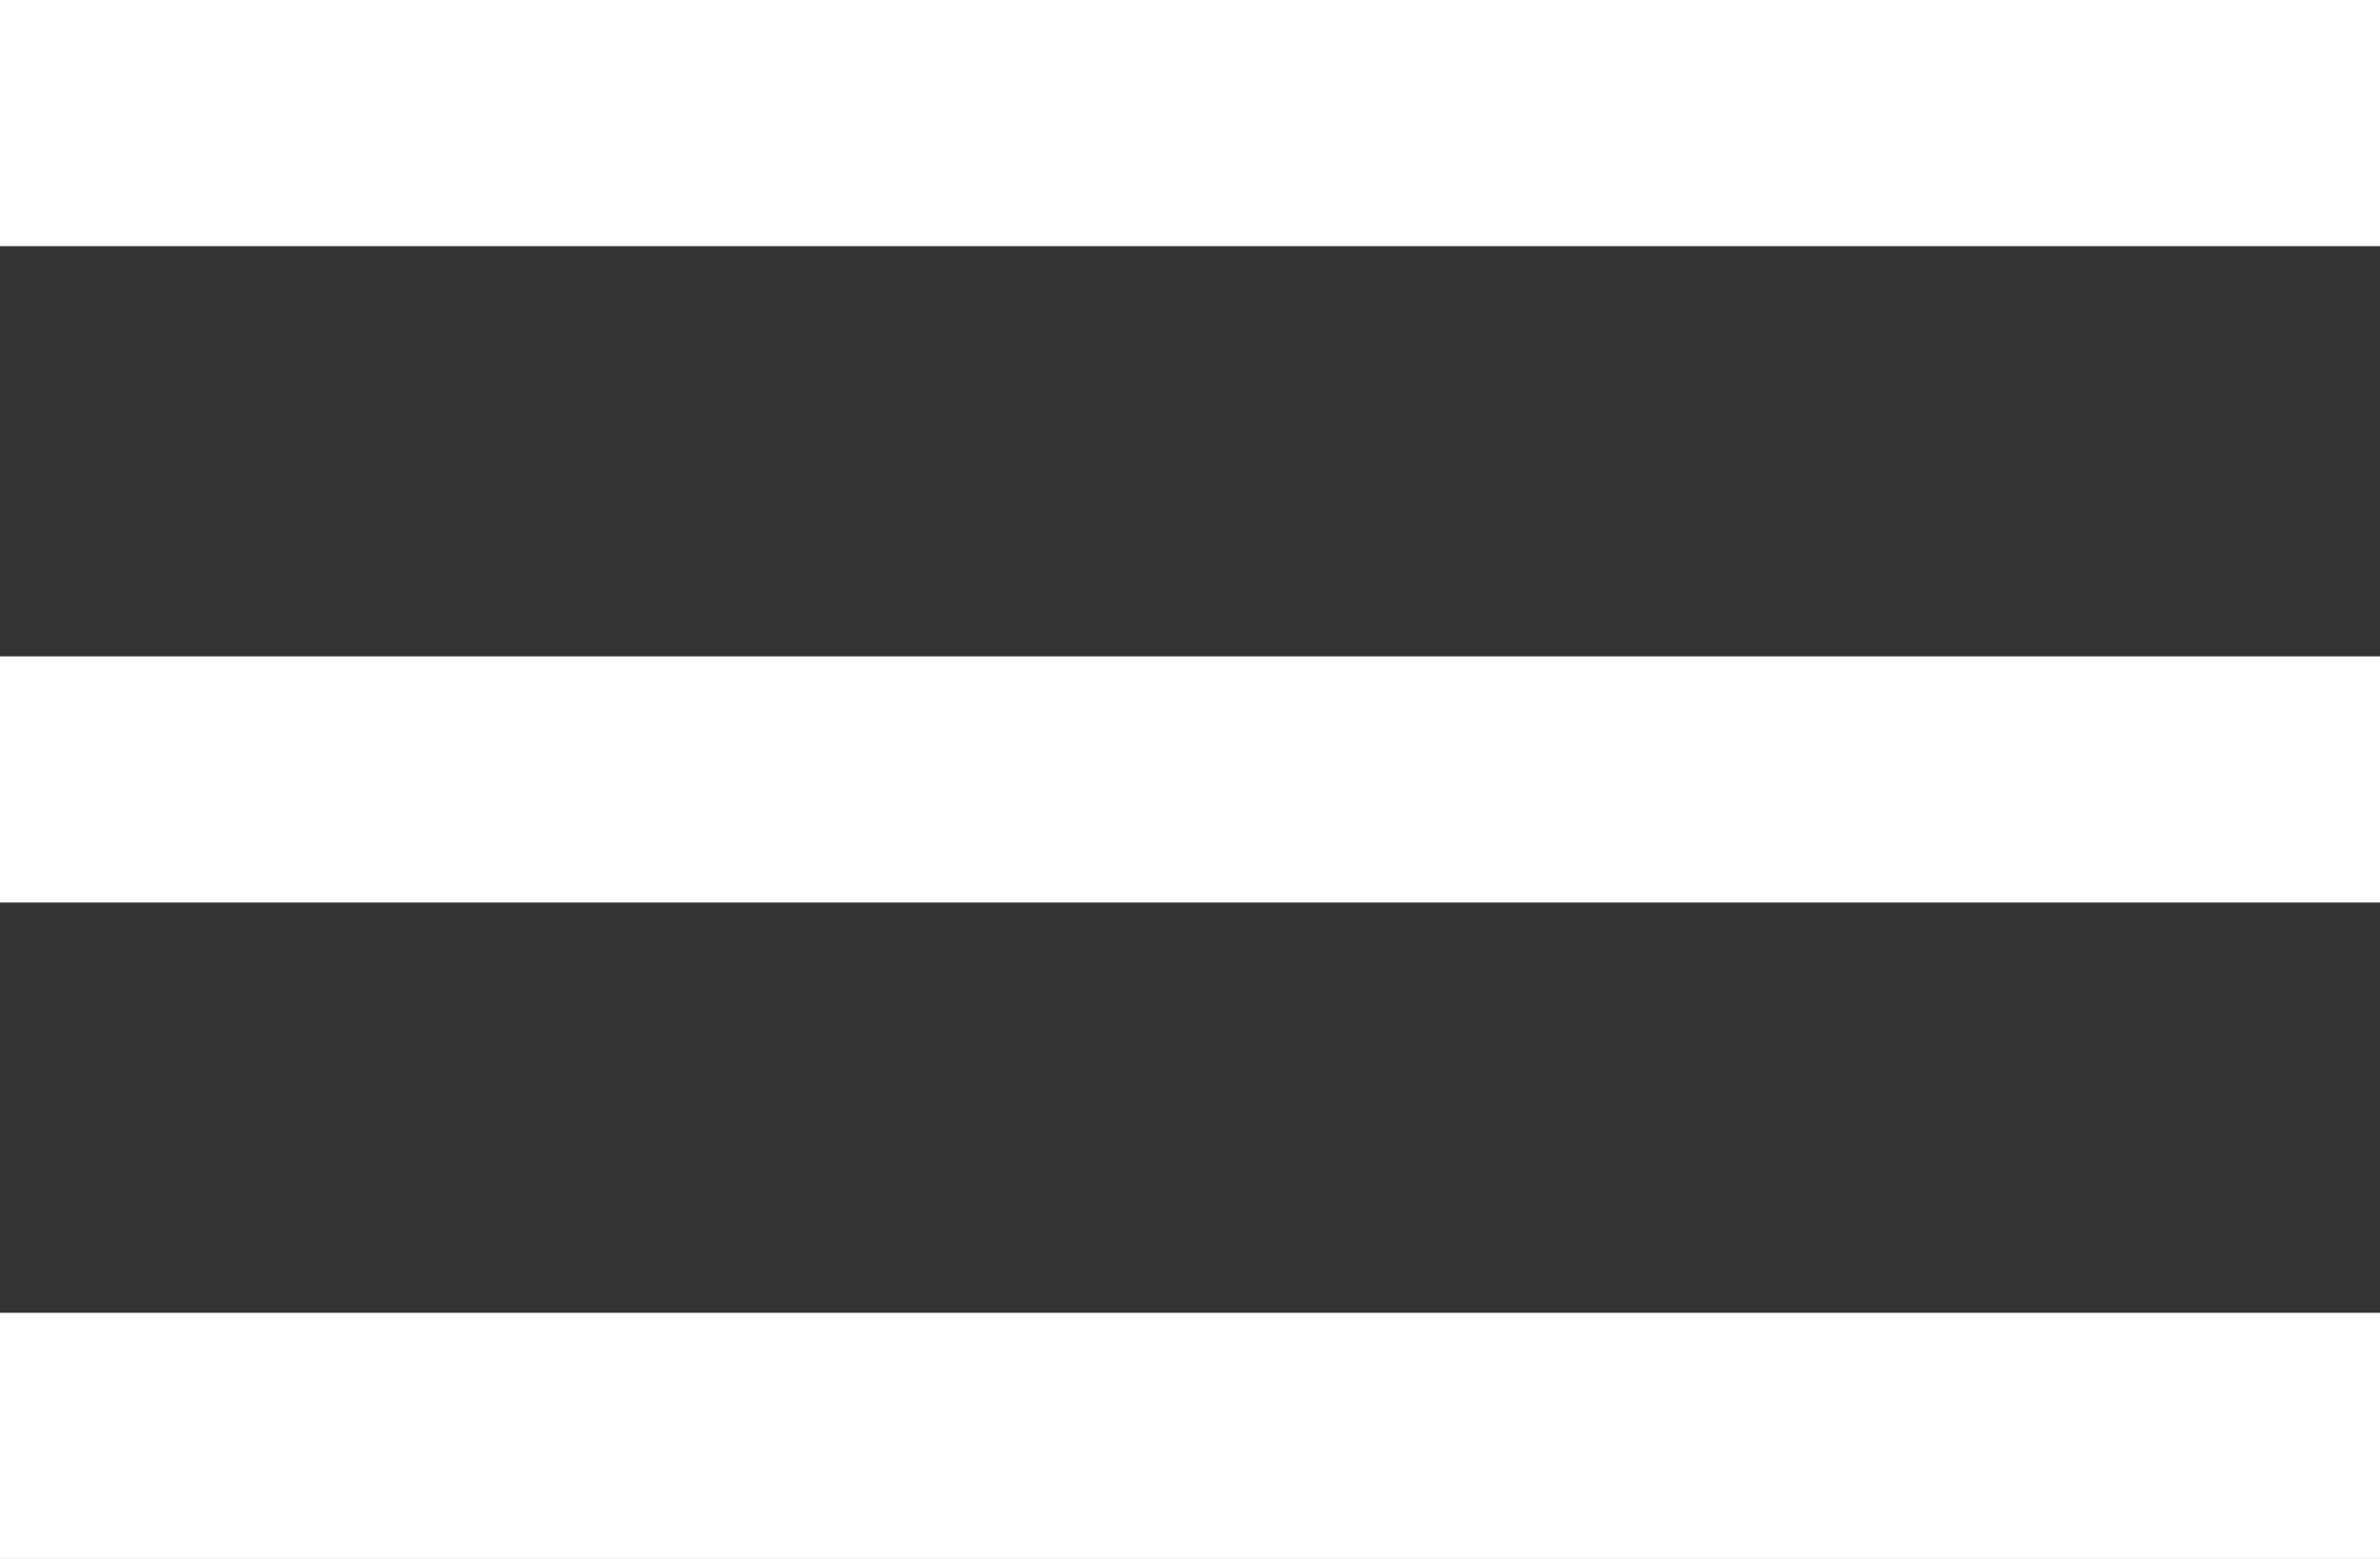 <?xml version="1.0" encoding="UTF-8"?> <svg xmlns="http://www.w3.org/2000/svg" width="29" height="19" viewBox="0 0 29 19" fill="none"><rect x="0" y="0" width="29" height="19" fill="#333333" stroke="none"/><line y1="1.5" x2="29" y2="1.5" stroke="white" stroke-width="3"></line><line y1="9.5" x2="29" y2="9.5" stroke="white" stroke-width="3"></line><line y1="17.5" x2="29" y2="17.5" stroke="white" stroke-width="3"></line></svg> 